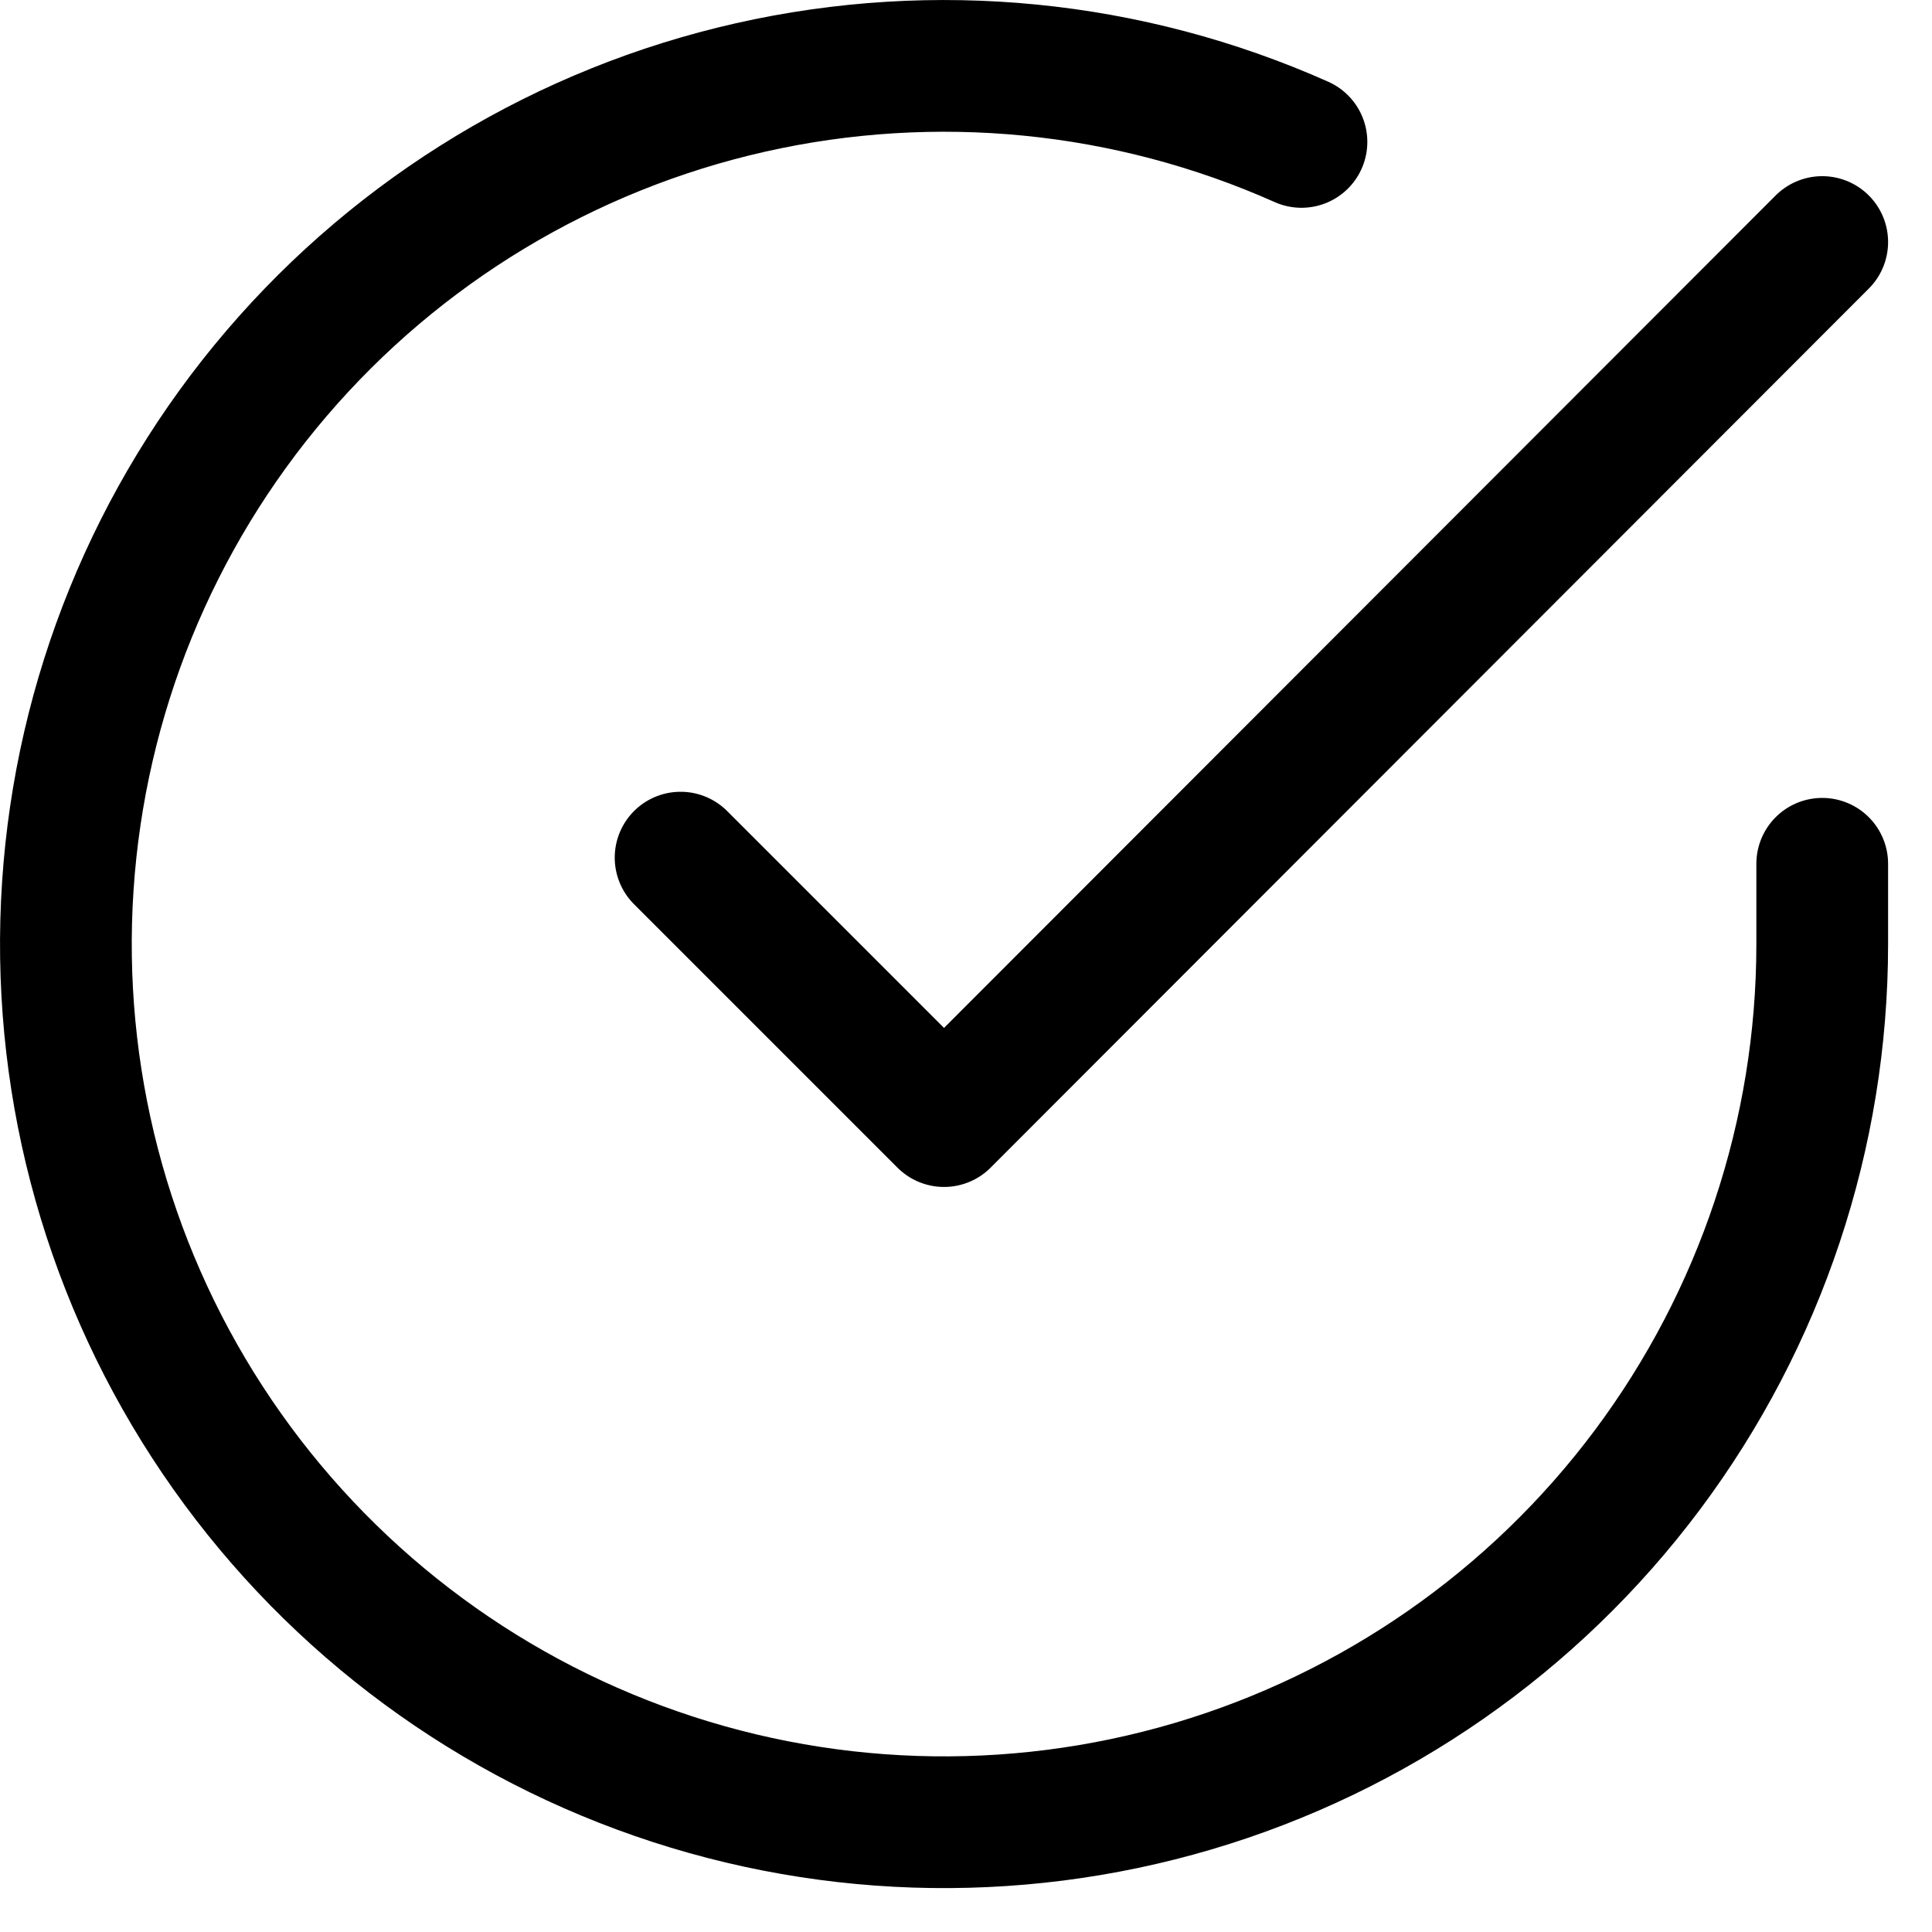 <svg width="22" height="22" viewBox="0 0 22 22" fill="none" xmlns="http://www.w3.org/2000/svg">
<path d="M20.75 9.836V10.756C20.749 12.912 20.05 15.01 18.759 16.738C17.468 18.465 15.653 19.728 13.585 20.34C11.517 20.951 9.307 20.878 7.284 20.13C5.262 19.383 3.535 18.002 2.361 16.193C1.187 14.384 0.63 12.244 0.772 10.092C0.914 7.94 1.747 5.892 3.148 4.253C4.549 2.614 6.443 1.471 8.546 0.996C10.65 0.521 12.85 0.738 14.82 1.616M20.75 2.756L10.75 12.766L7.75 9.766" stroke="black" stroke-width="1.5" stroke-linecap="round" stroke-linejoin="round"/>
</svg>
